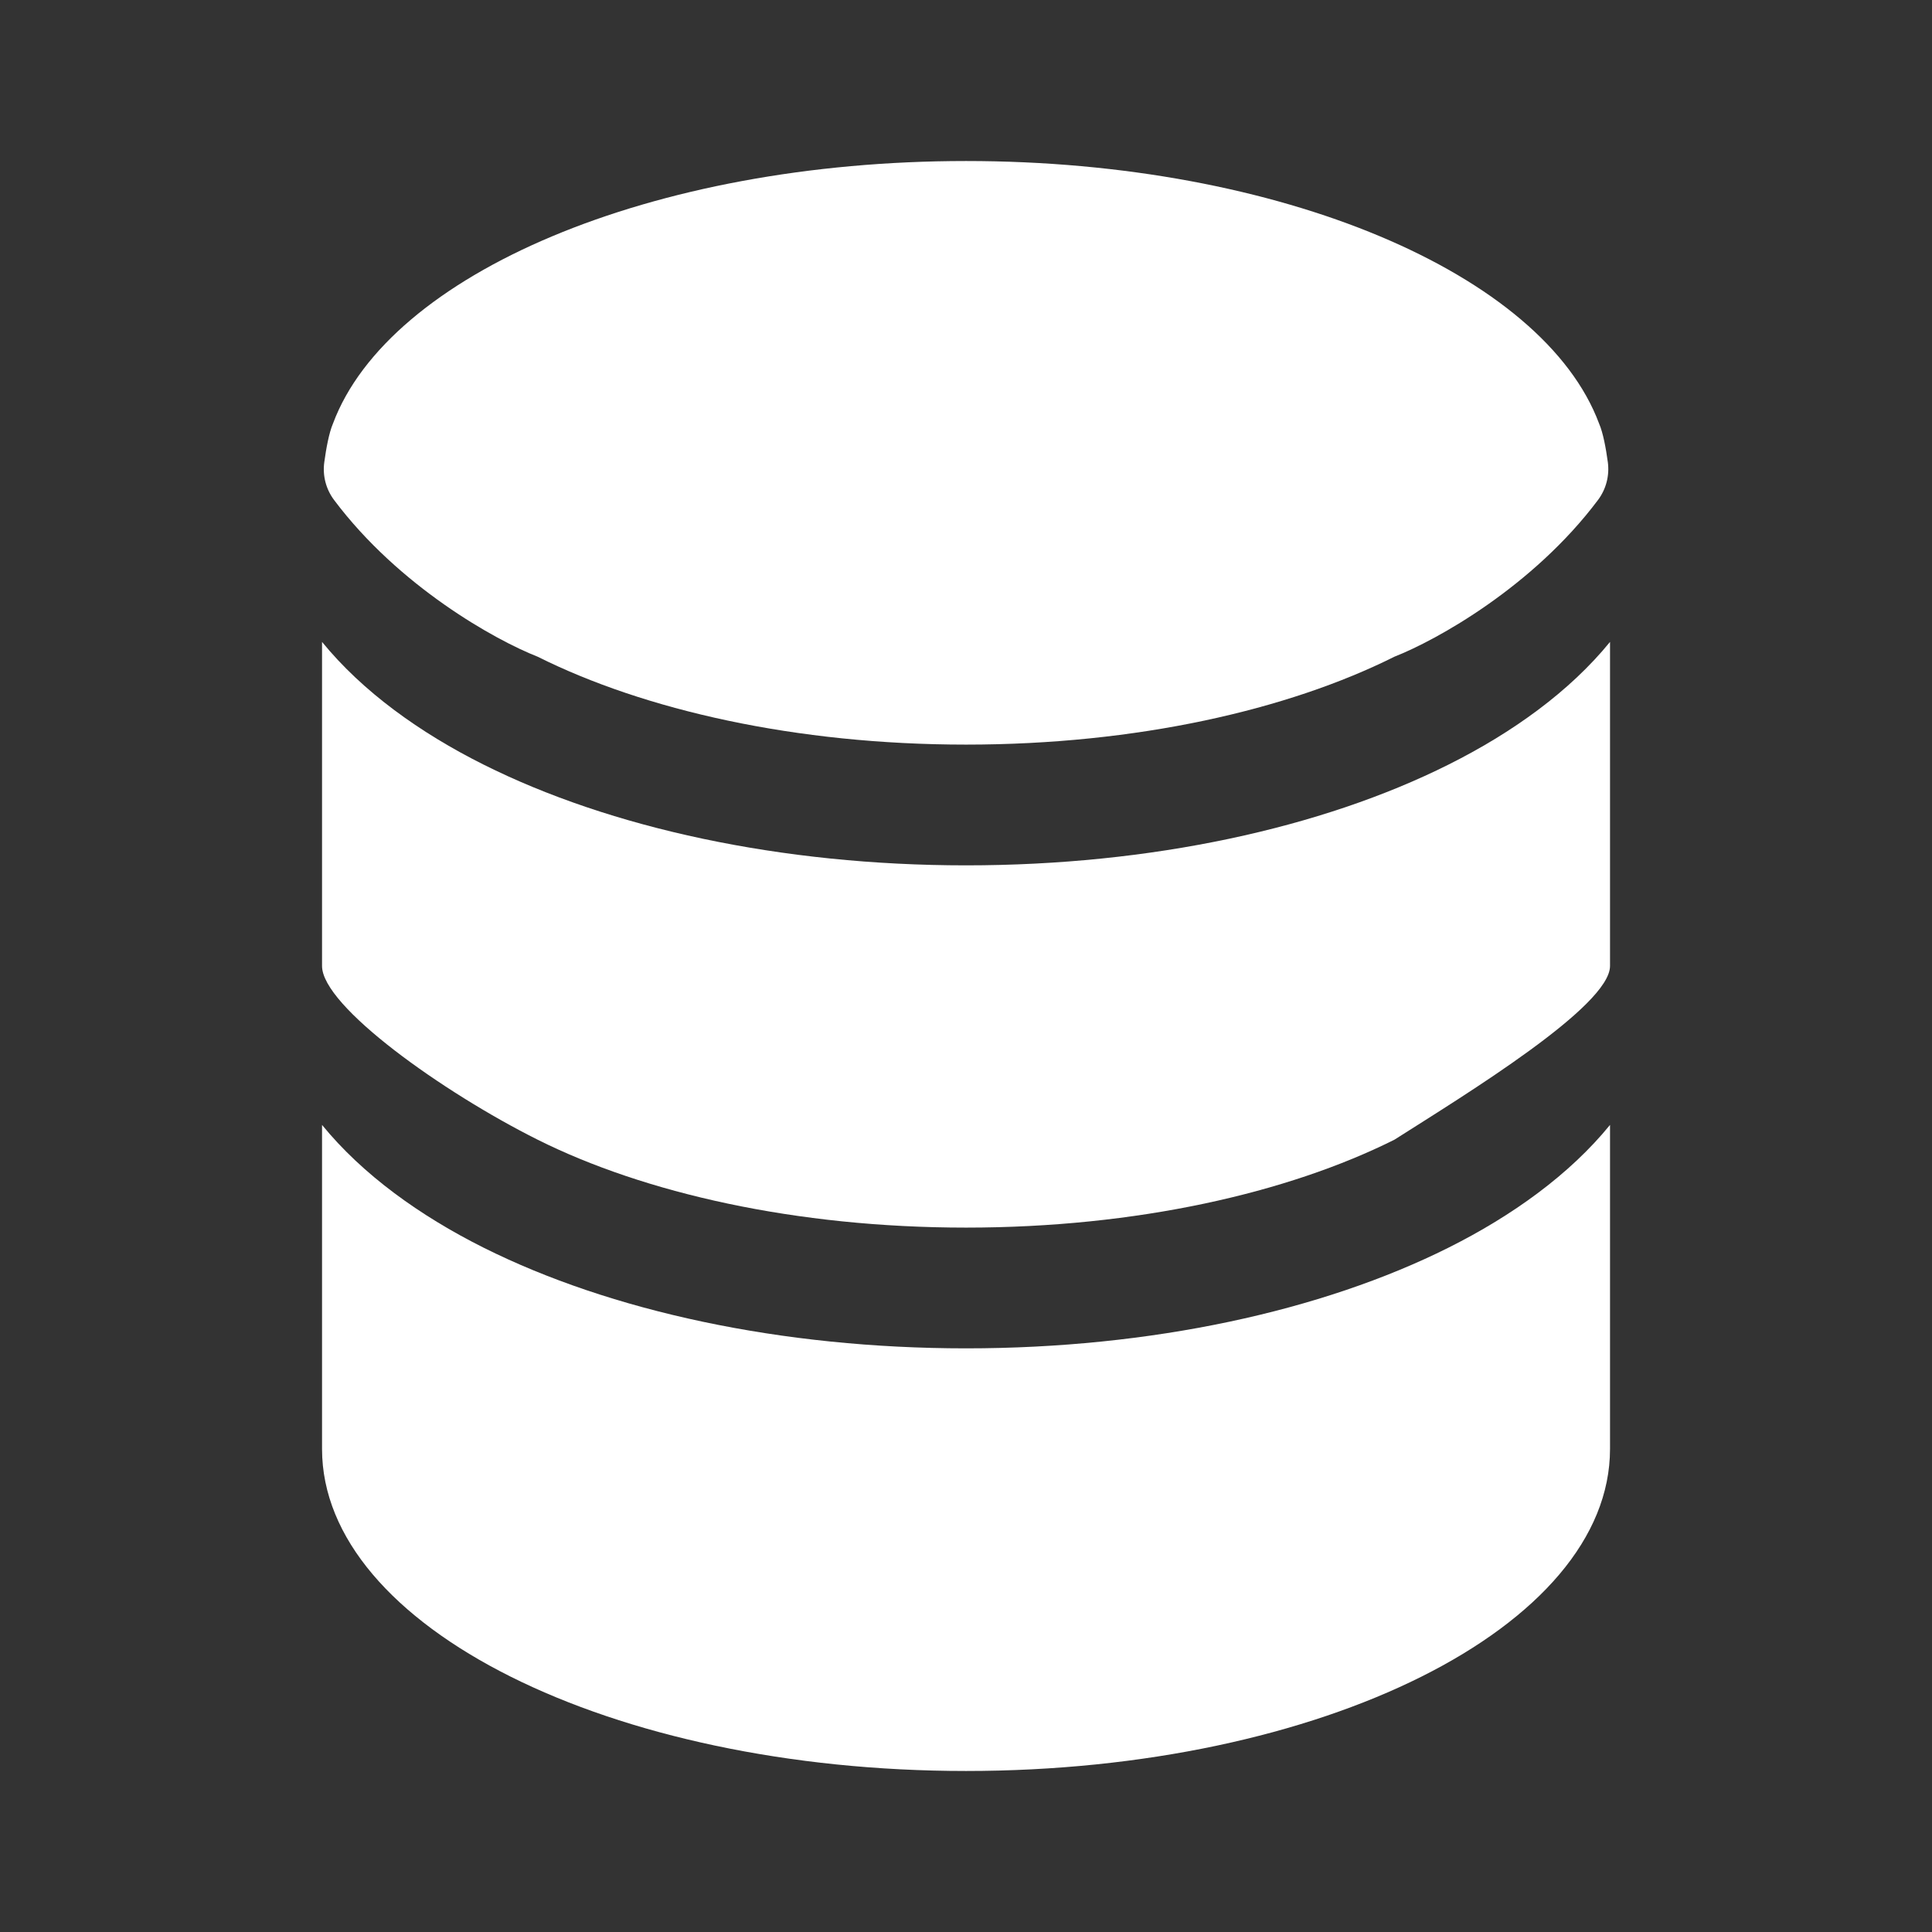 <svg width="32" height="32" viewBox="0 0 32 32" fill="none" xmlns="http://www.w3.org/2000/svg">
<rect x="0" y="0" width="32" height="32" fill="#333333" stroke="none"/>
<g id="Professions icons">
<g id="Vector">
<path d="M26.667 24C26.667 26.945 21.892 29.333 16.001 29.333C10.11 29.333 5.334 26.945 5.334 24V18.632C6.004 19.454 6.954 20.137 8.011 20.666C10.107 21.714 12.934 22.333 16.001 22.333C19.068 22.333 21.894 21.714 23.99 20.666C25.047 20.137 25.998 19.454 26.667 18.632V24Z" fill="white"/>
<path d="M16.001 14.333C19.068 14.333 21.894 13.714 23.99 12.665C25.047 12.137 25.998 11.454 26.667 10.632V16C26.667 16.666 24.286 18.121 23.096 18.877C21.332 19.759 18.825 20.333 16.001 20.333C13.177 20.333 10.67 19.759 8.905 18.877C7.334 18.091 5.334 16.666 5.334 16V10.632C6.004 11.454 6.954 12.137 8.011 12.665C10.107 13.714 12.934 14.333 16.001 14.333Z" fill="white"/>
<path d="M23.096 10.877C21.332 11.759 18.825 12.333 16.001 12.333C13.177 12.333 10.67 11.759 8.905 10.877C8.204 10.602 6.608 9.715 5.533 8.281C5.399 8.102 5.341 7.879 5.371 7.657C5.402 7.428 5.45 7.167 5.515 7.016C6.438 4.541 10.782 2.667 16.001 2.667C21.22 2.667 25.563 4.541 26.486 7.016C26.552 7.167 26.6 7.428 26.631 7.657C26.66 7.879 26.602 8.102 26.468 8.281C25.393 9.715 23.797 10.602 23.096 10.877Z" fill="white"/>
</g>
</g>
</svg>
